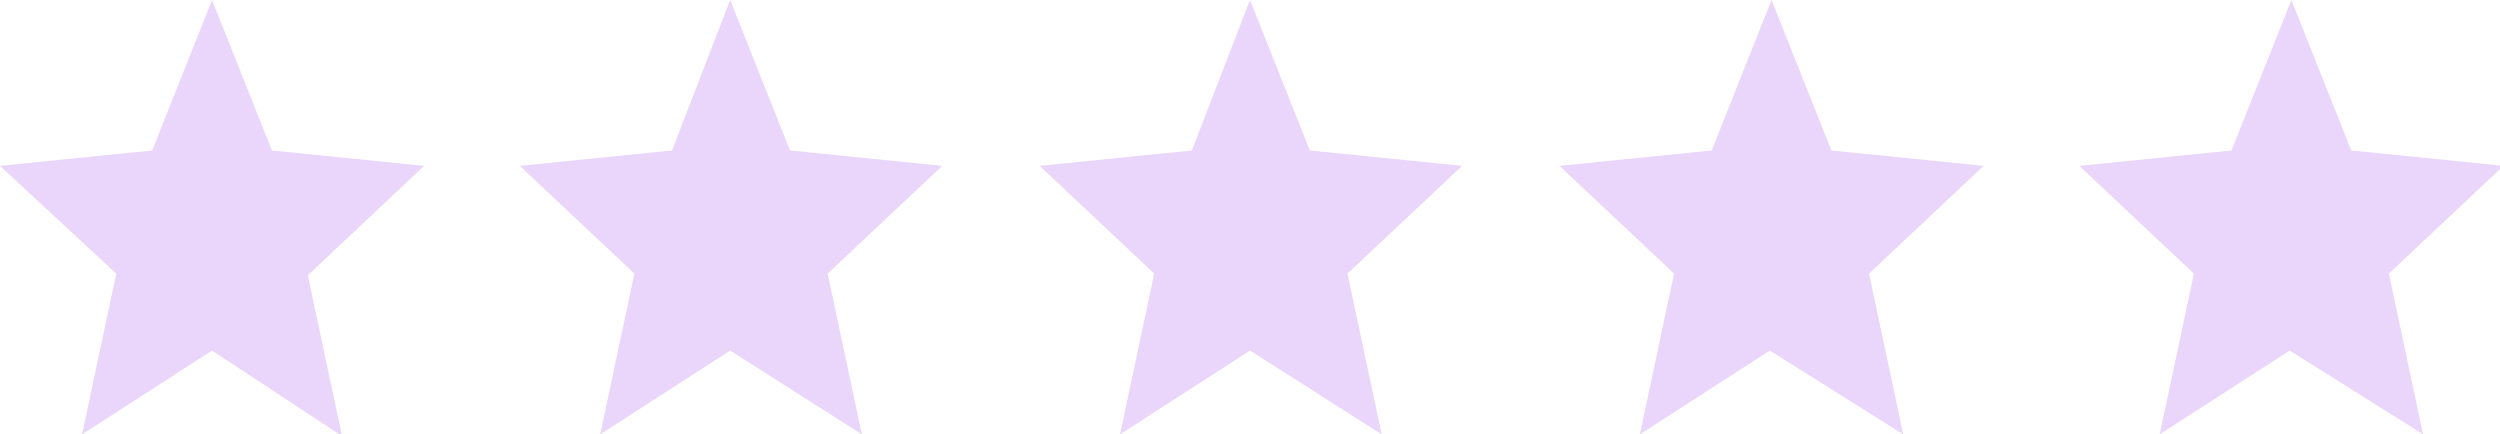 <?xml version="1.0" encoding="utf-8"?>
<!-- Generator: Adobe Illustrator 24.1.1, SVG Export Plug-In . SVG Version: 6.00 Build 0)  -->
<svg version="1.1" id="Layer_1" xmlns="http://www.w3.org/2000/svg" xmlns:xlink="http://www.w3.org/1999/xlink" x="0px" y="0px"
	 viewBox="0 0 146.2 25.4" style="enable-background:new 0 0 146.2 25.4;" xml:space="preserve">
<style type="text/css">
	.st0{fill:#EAD5FB;}
</style>
<desc>Created with Lunacy</desc>
<g>
	<path id="Star" class="st0" d="M12.4,20.5l-7.6,4.9l2-9.4L0,9.7l8.9-0.9L12.4,0l3.5,8.8l8.9,0.9L18,16.1l2,9.4L12.4,20.5z"/>
	<path id="Star_1_" class="st0" d="M42.7,20.5l-7.6,4.9l2-9.4l-6.7-6.3l8.9-0.9L42.7,0l3.5,8.8l8.9,0.9L48.4,16l2,9.4L42.7,20.5z"/>
	<path id="Star_2_" class="st0" d="M73.1,20.5l-7.6,4.9l2-9.4l-6.7-6.3l8.9-0.9L73.1,0l3.5,8.8l8.9,0.9L78.8,16l2,9.4L73.1,20.5z"/>
	<path id="Star_3_" class="st0" d="M103.5,20.5l-7.6,4.9l2-9.4l-6.7-6.3l8.9-0.9l3.5-8.8l3.5,8.8l8.9,0.9l-6.7,6.3l2,9.4L103.5,20.5
		z"/>
	<path id="Star_4_" class="st0" d="M133.9,20.5l-7.6,4.9l2-9.4l-6.7-6.3l8.9-0.9L134,0l3.5,8.8l8.9,0.9l-6.7,6.3l2,9.4L133.9,20.5z"
		/>
</g>
</svg>
